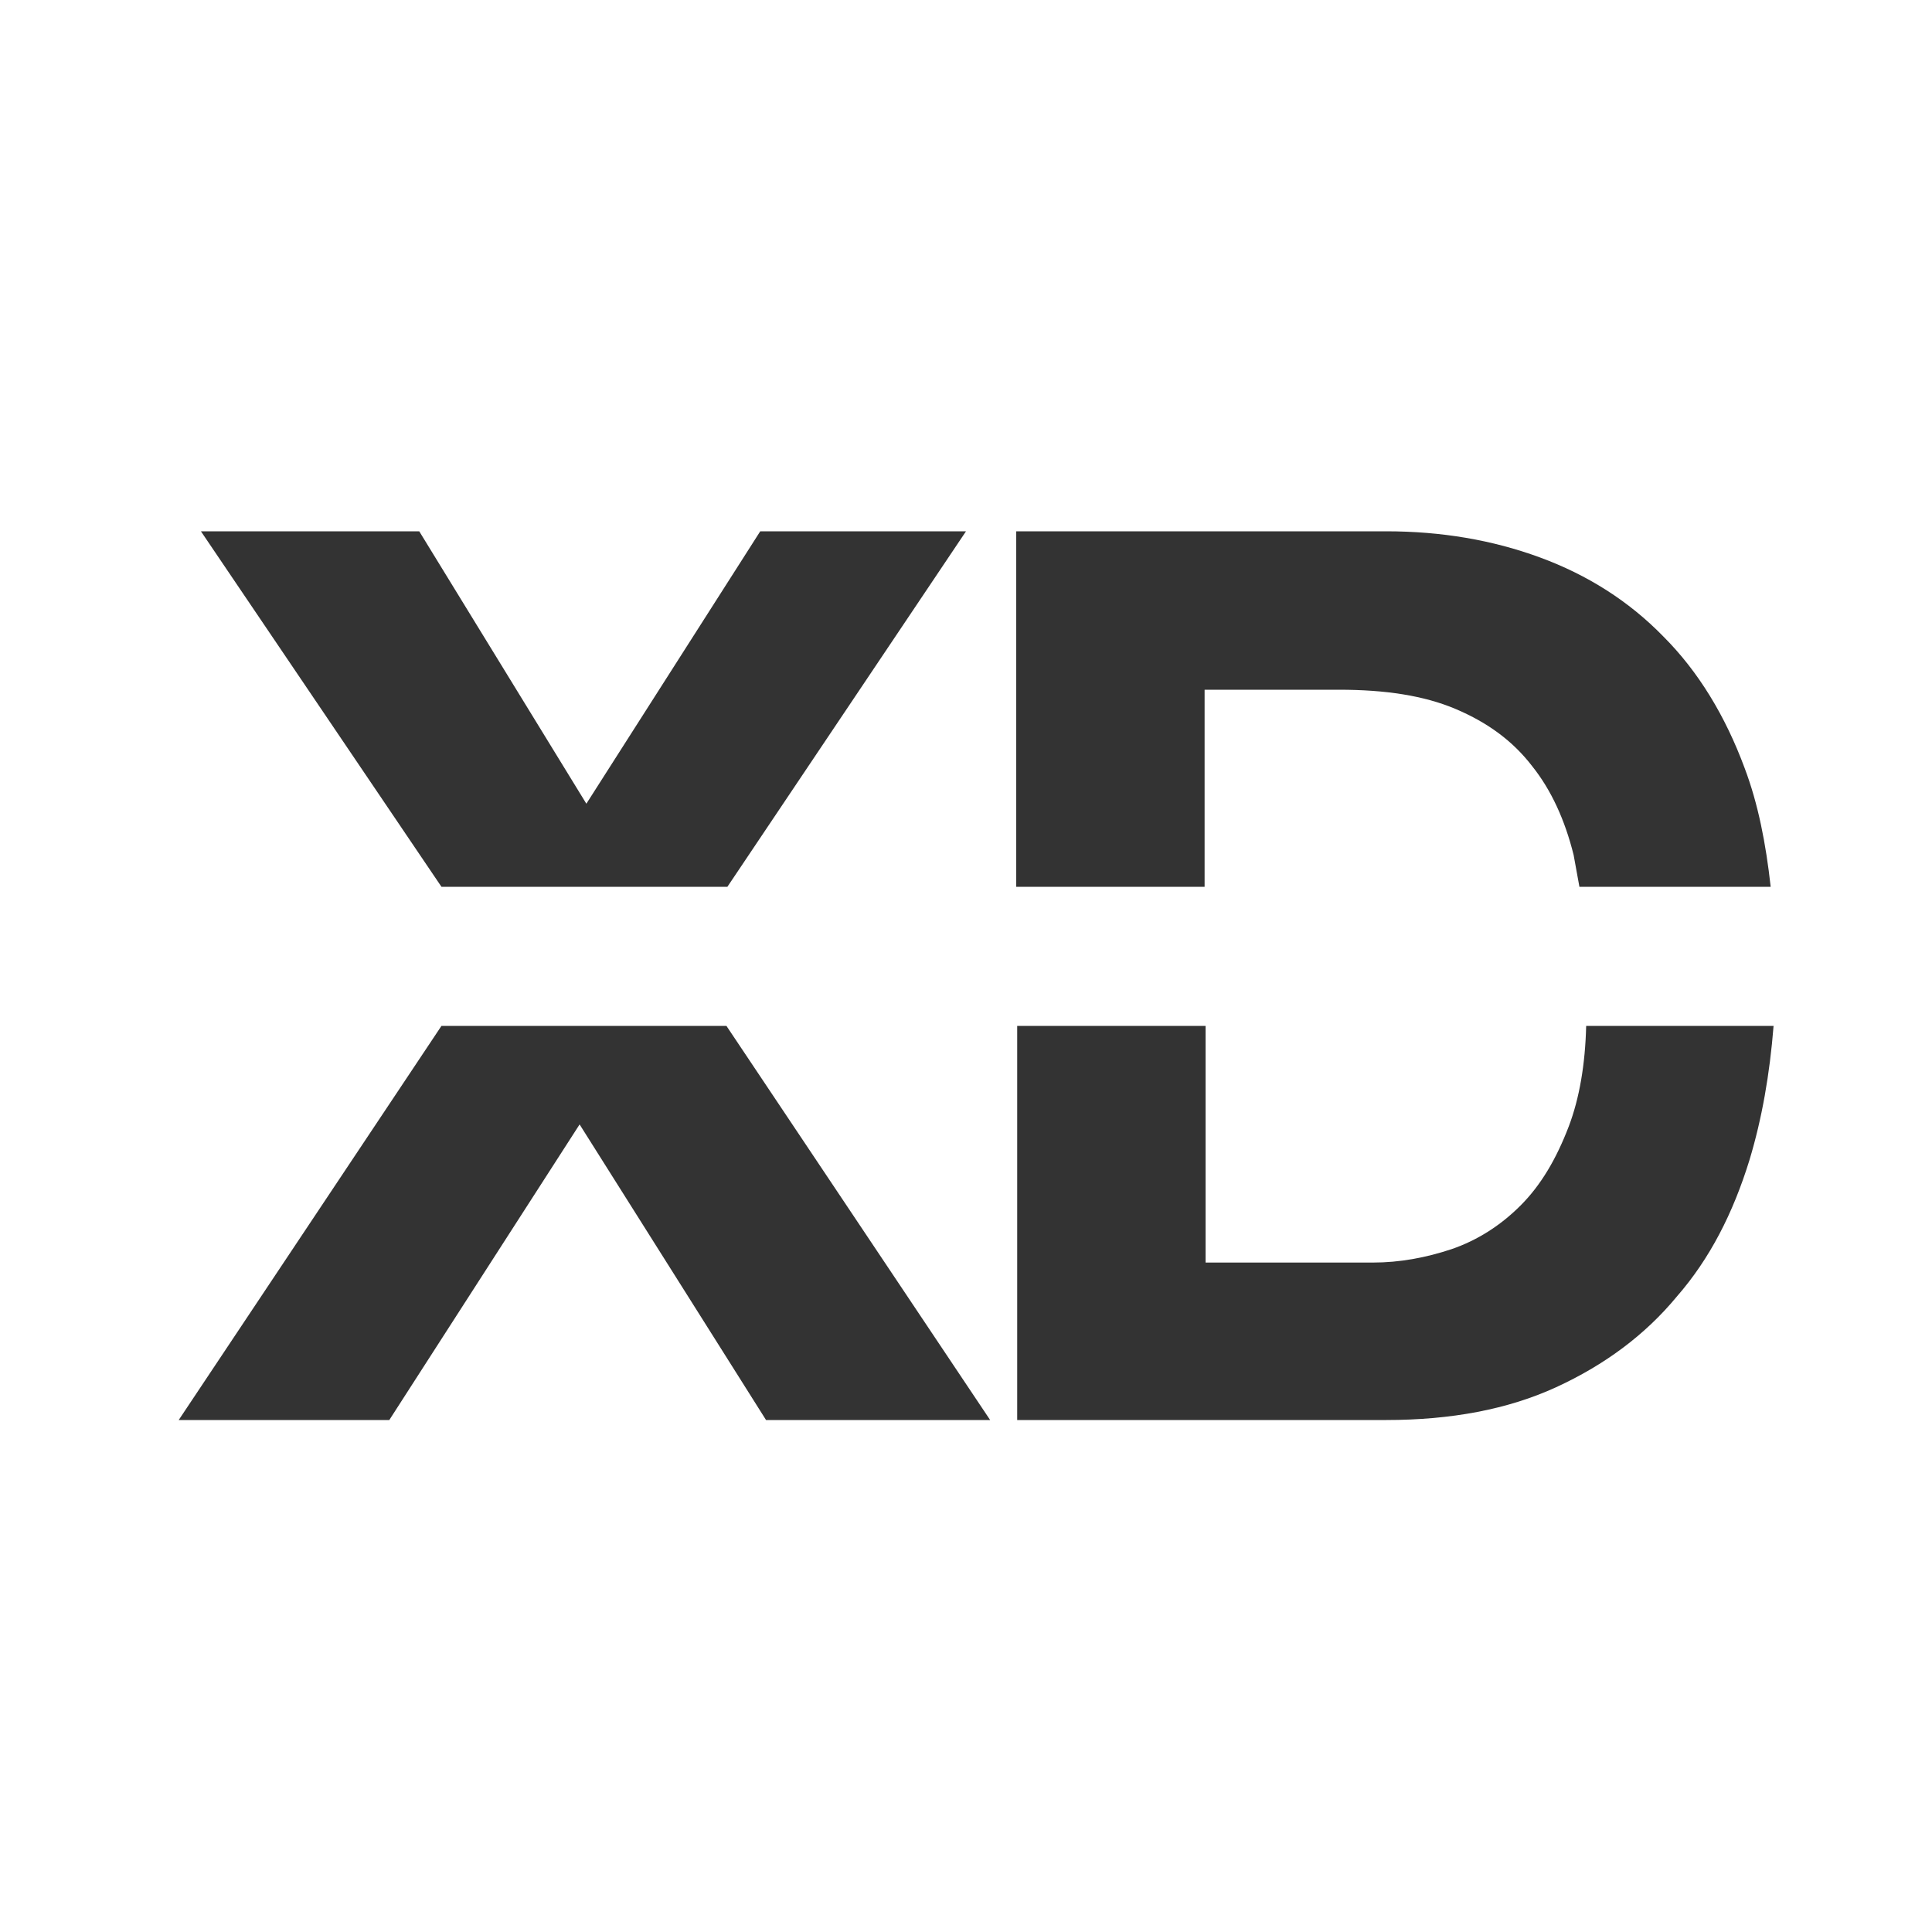 <svg width="200" height="200" viewBox="0 0 200 200" fill="none" xmlns="http://www.w3.org/2000/svg">
<rect x="0" y="0" width="200" height="200" fill="#333333" stroke="none"/>
<g clip-path="url(#clip0_548_3575)">
<path d="M0 0V200H200V0H0ZM105.3 55H143.5C149.2 55 154.5 55.9 159.4 57.7C164.3 59.5 168.6 62.2 172.2 65.9C175.8 69.5 178.6 74.1 180.6 79.5C182 83.2 182.8 87.3 183.3 91.8H163.5C163.3 90.7 163.1 89.6 162.9 88.5C162 84.9 160.6 81.8 158.6 79.3C156.6 76.7 154 74.8 150.7 73.4C147.4 72 143.4 71.4 138.6 71.4H124.7V91.8H105.2V55H105.3ZM43.4 55L60.7 83.2L78.7 55H100L75.3 91.8H45.7L20.8 55H43.4ZM79.3 147L60 116.4L40.3 147H18.5L45.7 106.2H75.2L102.5 147H79.3ZM181.1 120.1C179.4 125.6 177 130.3 173.6 134.2C170.3 138.2 166.1 141.3 161.1 143.6C156.1 145.9 150.2 147 143.5 147H105.3V106.2H124.8V130.7H142.1C144.9 130.7 147.6 130.2 150.3 129.3C152.9 128.4 155.3 126.9 157.4 124.8C159.5 122.7 161.1 120 162.4 116.6C163.5 113.7 164.1 110.2 164.2 106.2H183.6C183.2 111.2 182.4 115.8 181.1 120.1Z" fill="white"/>
</g>
<defs>
<clipPath id="clip0_548_3575">
<rect width="200" height="200" fill="white"/>
</clipPath>
</defs>
</svg>
